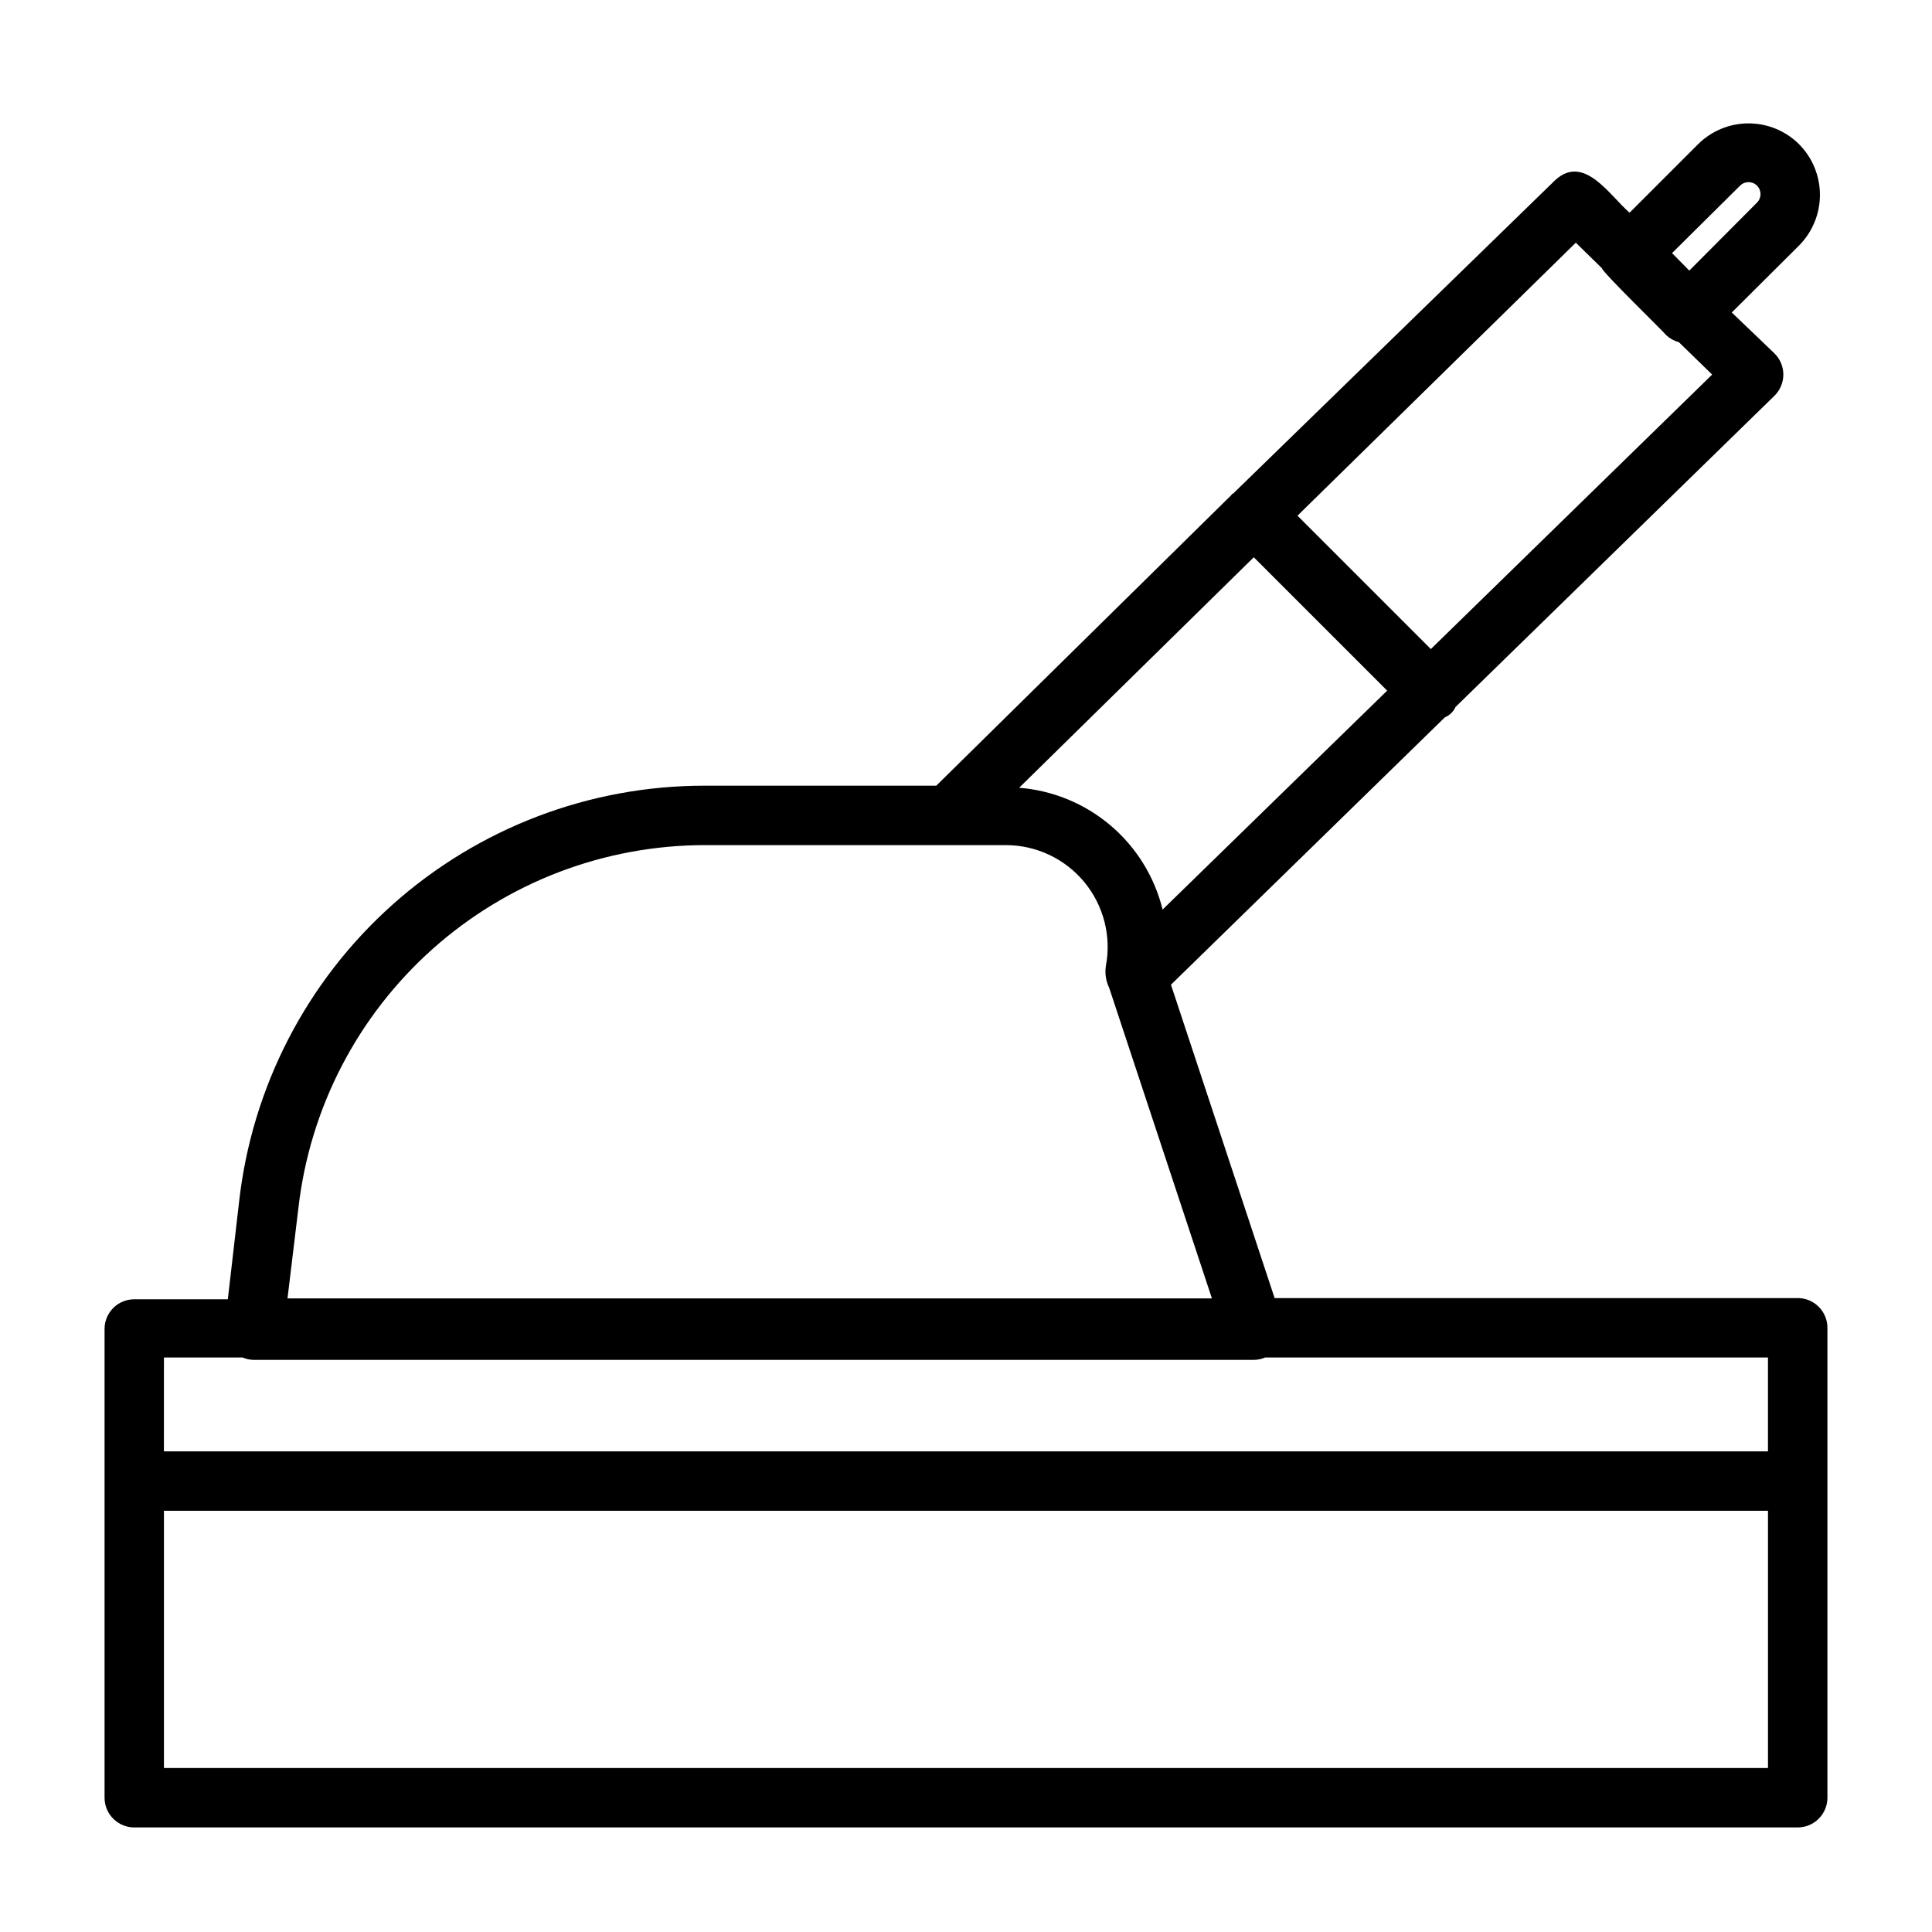 <?xml version="1.0" encoding="UTF-8"?>
<!-- Uploaded to: SVG Repo, www.svgrepo.com, Generator: SVG Repo Mixer Tools -->
<svg fill="#000000" width="800px" height="800px" version="1.1" viewBox="144 144 512 512" xmlns="http://www.w3.org/2000/svg">
 <path d="m620.41 488.01h-138.62l-27.473-83.051 72.578-70.848c1.262-0.523 2.277-1.508 2.836-2.754l84.465-82.422c1.539-1.484 2.41-3.527 2.41-5.668 0-2.137-0.871-4.184-2.41-5.668l-11.258-10.785 17.871-17.789c3.519-3.566 5.492-8.375 5.492-13.383s-1.973-9.816-5.492-13.383c-3.559-3.562-8.387-5.562-13.422-5.562-5.035 0-9.863 2-13.422 5.562l-18.105 18.105c-5.195-4.41-12.043-15.742-19.758-8.582l-85.254 82.973c-0.234 0.086-0.434 0.254-0.551 0.473l-78.172 76.988h-61.398c-30.52-0.016-59.969 11.215-82.727 31.547s-37.223 48.336-40.629 78.66l-2.992 25.898-24.797 0.004c-4.348 0-7.871 3.523-7.871 7.871v124.22c0 2.09 0.828 4.09 2.305 5.566 1.477 1.477 3.477 2.309 5.566 2.309h440.83c2.09 0 4.09-0.832 5.566-2.309 1.477-1.477 2.309-3.477 2.309-5.566v-124.54c0-2.086-0.832-4.09-2.309-5.566-1.477-1.477-3.477-2.305-5.566-2.305zm-144.14-196.33 35.344 35.344-59.512 58.02c-2.137-8.695-6.965-16.492-13.789-22.285-6.828-5.797-15.305-9.293-24.23-9.992zm128.87-98.48c1.238-1.238 3.246-1.238 4.484 0 1.242 1.242 1.242 3.25 0 4.488l-17.945 18.027-4.566-4.644zm-43.535 15.117 6.926 6.769c0 0.945 16.297 16.766 17.082 17.789h0.004c0.938 0.863 2.074 1.484 3.305 1.812l8.816 8.582-74.547 72.738-35.344-35.344zm-338.5 255.61v-0.004c3.066-26.398 15.719-50.754 35.555-68.445 19.84-17.688 45.48-27.48 72.059-27.512h79.898c8.031 0.02 15.633 3.617 20.746 9.809 5.113 6.195 7.203 14.34 5.703 22.23-0.301 1.957 0.004 3.961 0.867 5.746l27.238 82.34h-244.98zm-35.66 39.828h20.863c0.945 0.406 1.961 0.617 2.988 0.633h264.97c1.031-0.016 2.047-0.227 2.992-0.633h133.27v24.875l-425.09 0.004zm425.09 108.79h-425.09v-68.172h425.09z"/>
</svg>